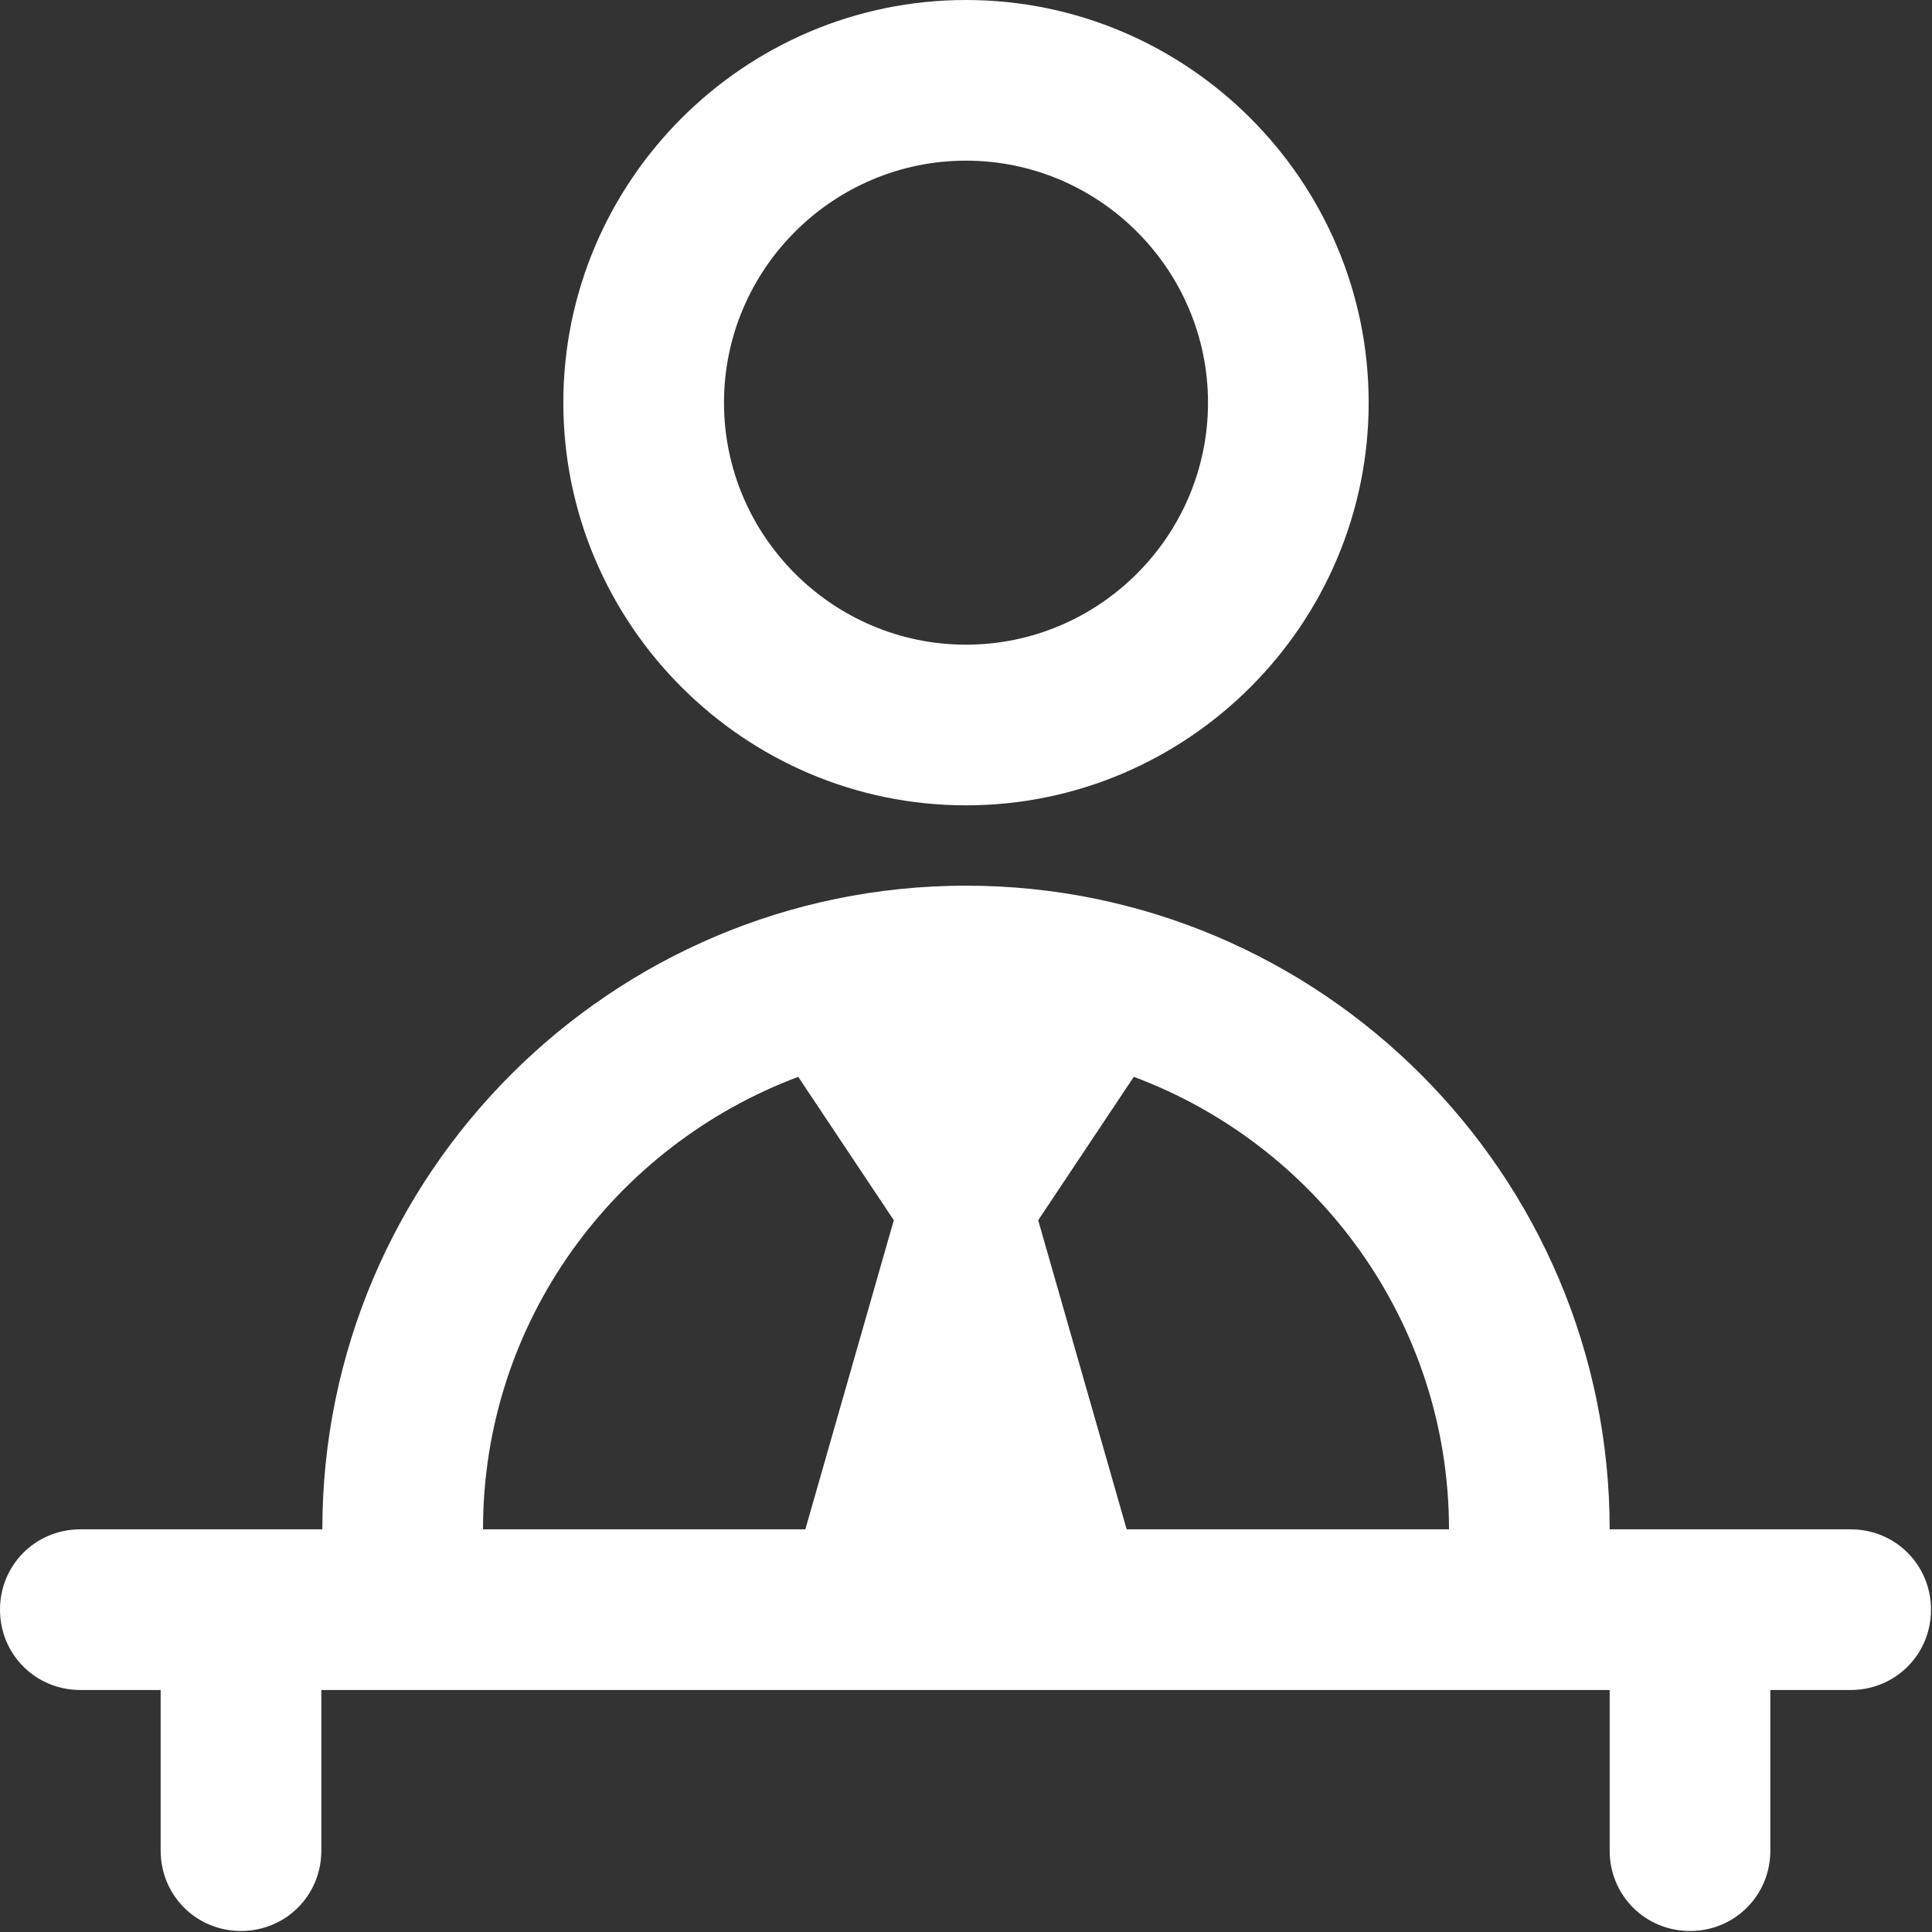 <svg xmlns="http://www.w3.org/2000/svg" id="Layer_2" data-name="Layer 2" viewBox="0 0 19 19"><rect x="0" y="0" width="19" height="19" fill="#333333" stroke="none"/><defs><style>      .cls-1 {        fill: #fff;      }    </style></defs><g id="Layer_1-2" data-name="Layer 1"><path class="cls-1" d="M9.5,7.92c2.18,0,3.96-1.78,3.96-3.96s-1.78-3.96-3.96-3.96-3.96,1.78-3.96,3.96,1.78,3.96,3.96,3.96ZM9.5,1.58c1.31,0,2.38,1.07,2.38,2.38s-1.07,2.38-2.38,2.38-2.38-1.07-2.38-2.38,1.07-2.38,2.38-2.38ZM18.21,15.04h-2.38c0-3.49-2.84-6.33-6.33-6.33s-6.33,2.84-6.33,6.33H.79c-.44,0-.79.35-.79.79s.35.79.79.79h.79v1.58c0,.44.35.79.79.79s.79-.35.79-.79v-1.58h12.67v1.58c0,.44.35.79.79.79s.79-.35.79-.79v-1.58h.79c.44,0,.79-.35.79-.79s-.35-.79-.79-.79ZM4.75,15.04c0-2.04,1.29-3.77,3.1-4.45l.94,1.41-.87,3.04h-3.17,0ZM10.21,12l.94-1.41c1.8.67,3.1,2.41,3.1,4.45h-3.17l-.87-3.04h0Z"></path></g></svg>